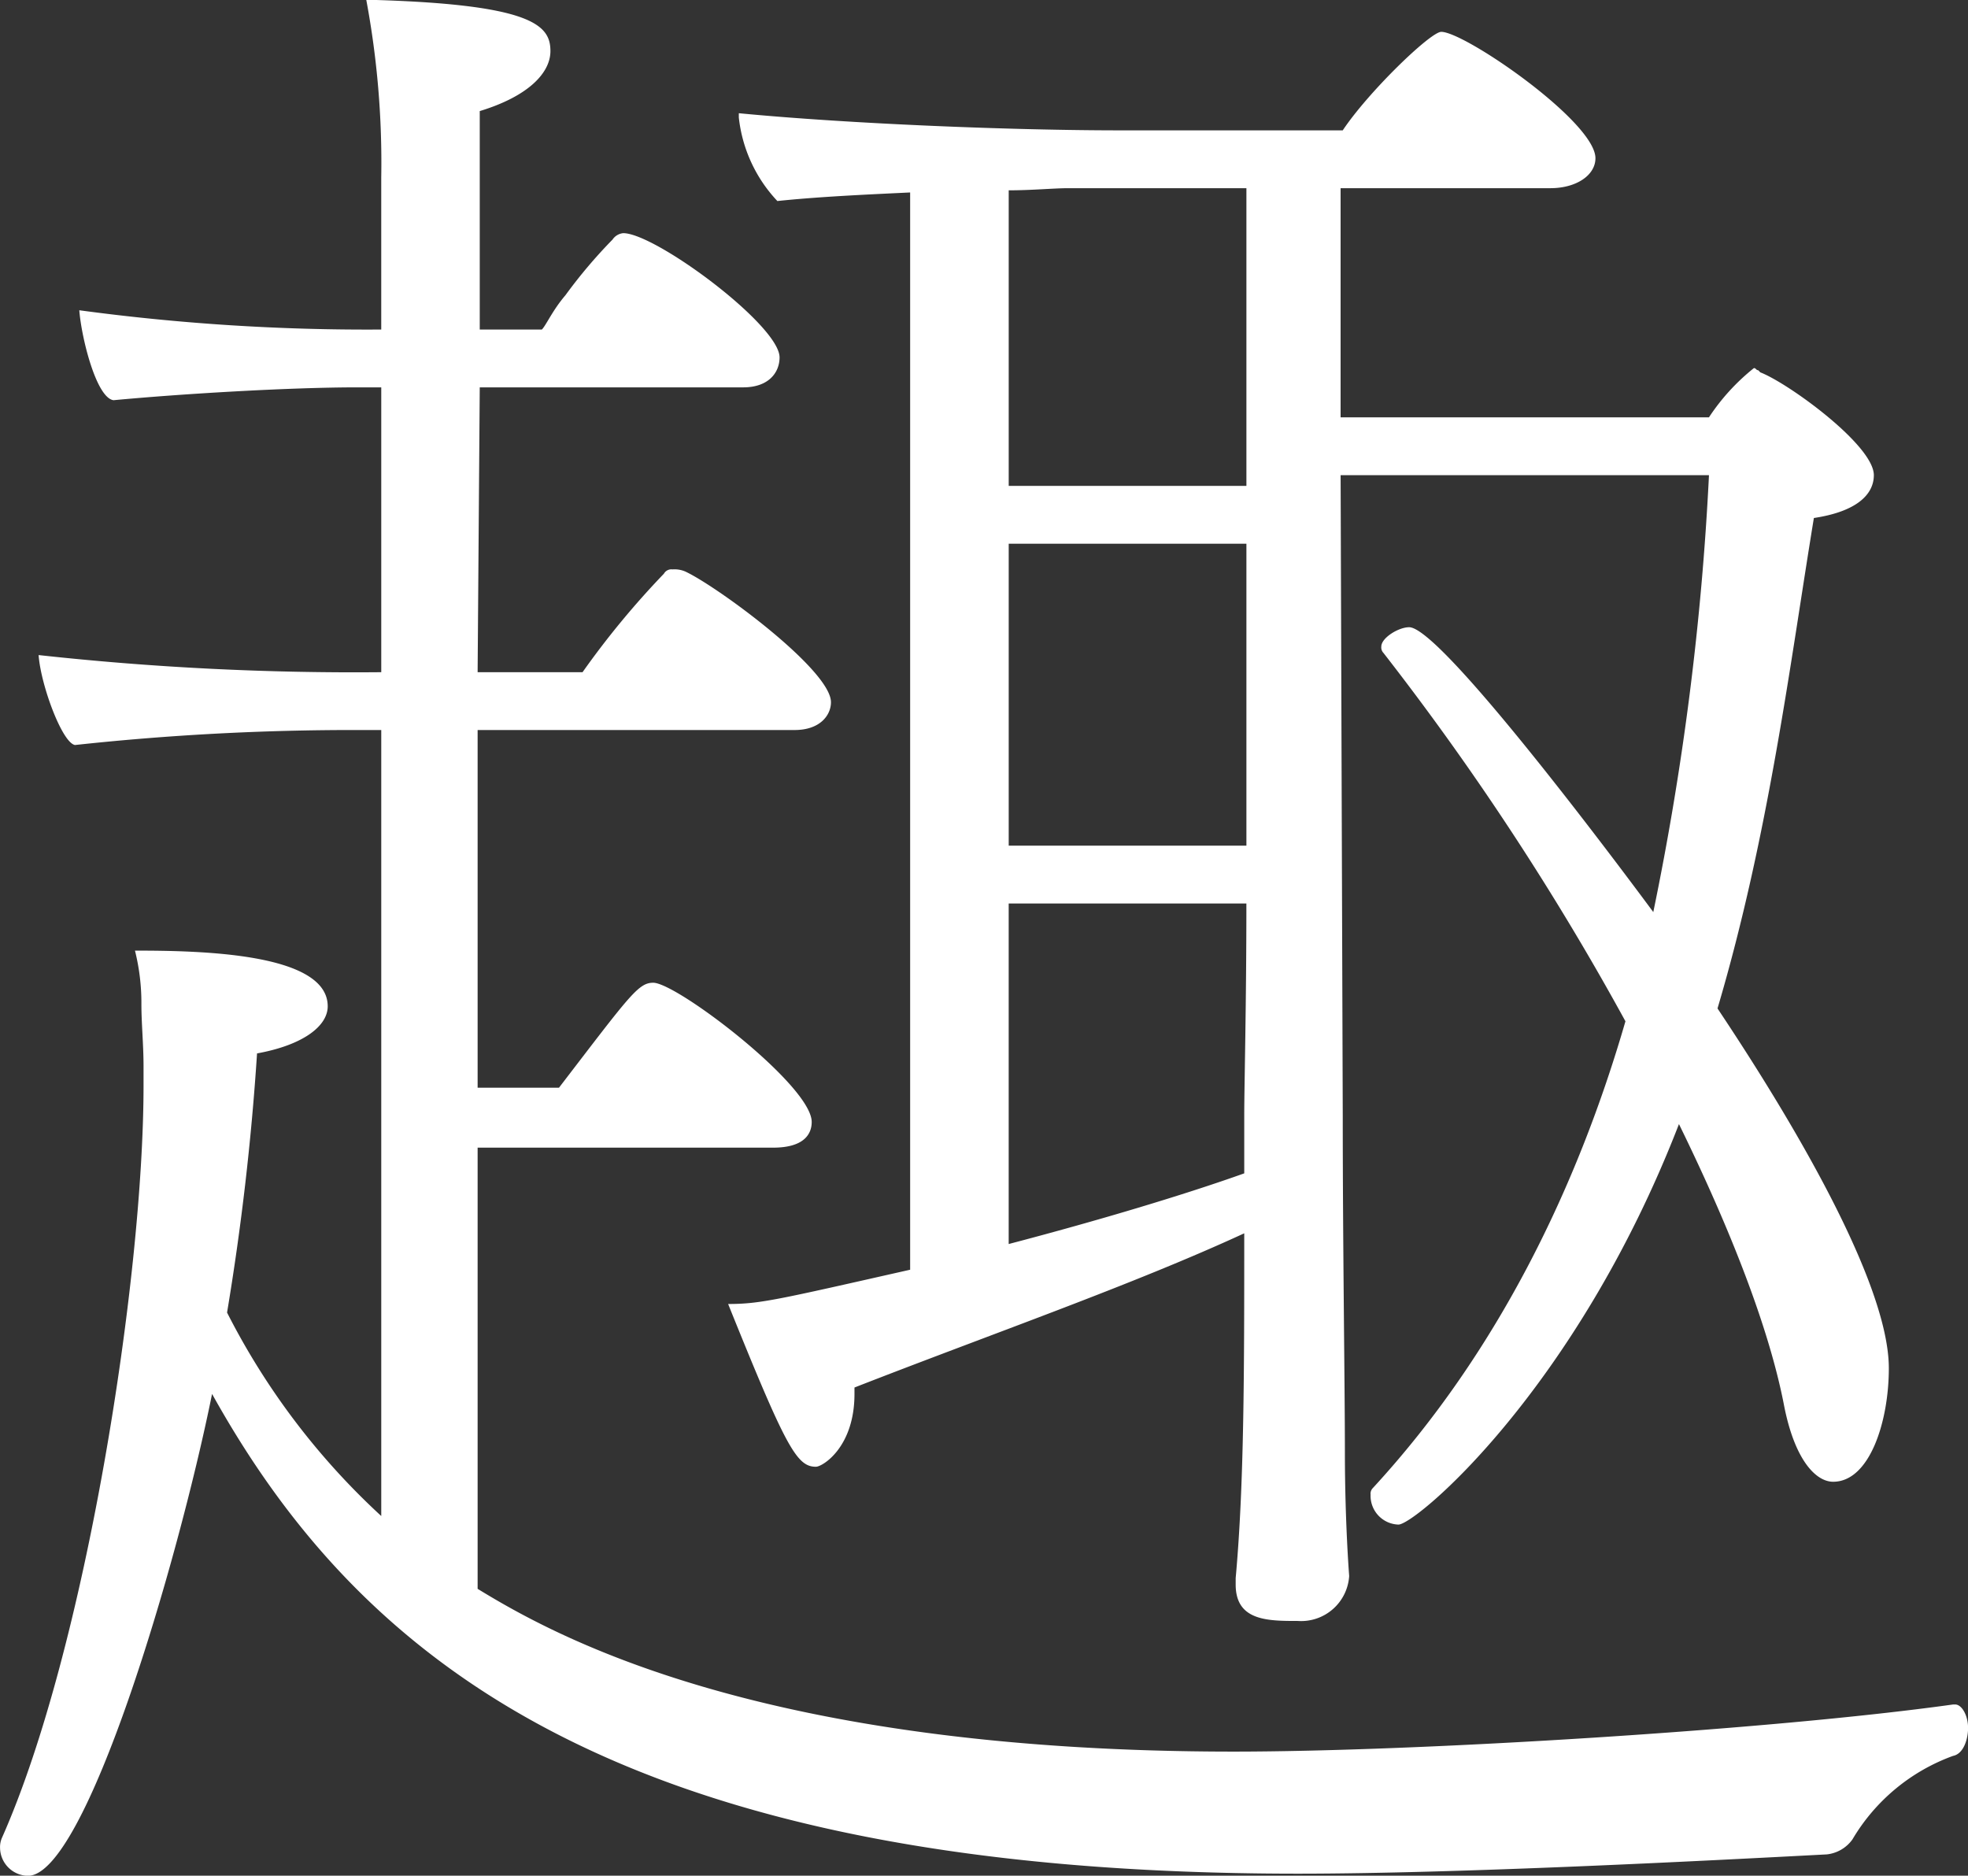<svg xmlns="http://www.w3.org/2000/svg" width="137.844" height="131.37"><rect width="100%" height="100%" fill="#333333" stroke="none"/><path d="M328.107 1568.47a199.742 199.742 0 0 1-3.9 30.6c-.45-.6-14.7-19.95-17.1-19.95-.75 0-1.95.75-1.95 1.35a.551.551 0 0 0 .15.45 192.281 192.281 0 0 1 16.949 25.8c-3.3 11.4-8.849 23.1-17.7 32.7a.551.551 0 0 0-.15.45 2.015 2.015 0 0 0 1.95 2.1c1.2 0 12.449-9.45 19.649-28.05 3.6 7.35 6.3 14.25 7.35 19.65.75 3.9 2.25 5.4 3.45 5.4 2.55 0 3.9-4.2 3.9-7.95 0-6.9-9-20.7-12-25.2 3.6-12.15 5.1-24.3 6.75-34.35 3-.45 4.2-1.65 4.2-3 0-2.1-6-6.45-7.95-7.2l-.15-.15c-.15 0-.15-.15-.3-.15a14.881 14.881 0 0 0-3.15 3.45h-25.8v-16.05h14.7c1.8 0 3.15-.9 3.15-2.1 0-2.55-9.149-8.85-10.8-8.85-.75 0-5.1 4.2-6.9 6.9h-15.6c-7.5 0-18.9-.45-26.7-1.2v.3a10.116 10.116 0 0 0 2.7 5.85c2.85-.3 6.149-.45 9.3-.6v75.45c-9.3 2.1-10.5 2.4-12.749 2.4 4.05 10.05 4.8 11.4 6.15 11.4.45 0 2.7-1.35 2.7-5.1v-.45c9.6-3.75 19.5-7.2 27.3-10.8 0 9.6 0 17.55-.6 24.15v.45c0 2.55 2.25 2.55 4.35 2.55a3.372 3.372 0 0 0 3.6-3.15s-.3-3.75-.3-8.7c0-4.5-.15-14.4-.15-23.55l-.15-44.85h25.8Zm17.1 86.1c-12.9 1.8-37.5 3.3-50.4 3.3-33.148 0-47.548-8.1-52.947-11.4v-30.9h20.7c2.1 0 2.7-.9 2.7-1.8 0-2.55-9.45-9.75-11.1-9.75-1.05 0-1.65.9-6.6 7.35h-5.7v-25.05h22.2c1.8 0 2.549-1.05 2.549-1.95 0-2.25-7.949-8.1-10.2-9.15a1.9 1.9 0 0 0-.9-.15.6.6 0 0 0-.6.3 59.535 59.535 0 0 0-5.7 6.9h-7.349l.149-19.95h18.45c1.8 0 2.55-1.05 2.55-2.1 0-2.25-8.7-8.7-10.95-8.7a1.024 1.024 0 0 0-.75.45 35.2 35.2 0 0 0-3.3 3.9c-.9 1.05-1.35 2.1-1.65 2.4h-4.35v-15.3c3.45-1.05 4.95-2.7 4.95-4.2 0-1.8-1.2-3.3-12.9-3.6a61.9 61.9 0 0 1 1.05 12.45v10.65a150.432 150.432 0 0 1-21.149-1.35c.15 1.95 1.2 6.15 2.4 6.3 4.8-.45 12.3-.9 17.1-.9h1.65v19.95a202.742 202.742 0 0 1-24-1.2c.15 2.1 1.65 6.15 2.55 6.3a180.769 180.769 0 0 1 19.8-1.05h1.65v55.05a50.274 50.274 0 0 1-10.8-14.25 182.173 182.173 0 0 0 2.1-18.15c3.3-.6 4.95-1.95 4.95-3.3 0-3.75-9-3.9-13.5-3.9a15.112 15.112 0 0 1 .45 3.75c0 1.35.15 2.85.15 4.35v1.35c0 13.5-4.049 39.45-9.9 52.65a1.631 1.631 0 0 0-.15.75 1.986 1.986 0 0 0 1.95 1.95c4.05 0 10.5-21.9 12.9-33.75 10.35 18.6 28.5 33.6 76.047 33.6 11.25 0 28.5-.9 37.049-1.35a2.54 2.54 0 0 0 1.8-1.05 13.554 13.554 0 0 1 7.049-5.85c.75-.15 1.05-1.2 1.05-1.95 0-.9-.45-1.65-.9-1.65h-.15Zm-49.5-85.35h-16.648v-20.7c1.65 0 3.15-.15 4.2-.15h12.449v20.85Zm0 25.2h-16.648v-21.15h16.649v21.15Zm-.15 22.95c-4.2 1.5-10.2 3.3-16.5 4.95v-23.85h16.649c0 7.2-.15 12.75-.15 14.85v4.05Z" transform="translate(-208.406 -1535.19)" style="fill:#fff;fill-rule:evenodd"/></svg>